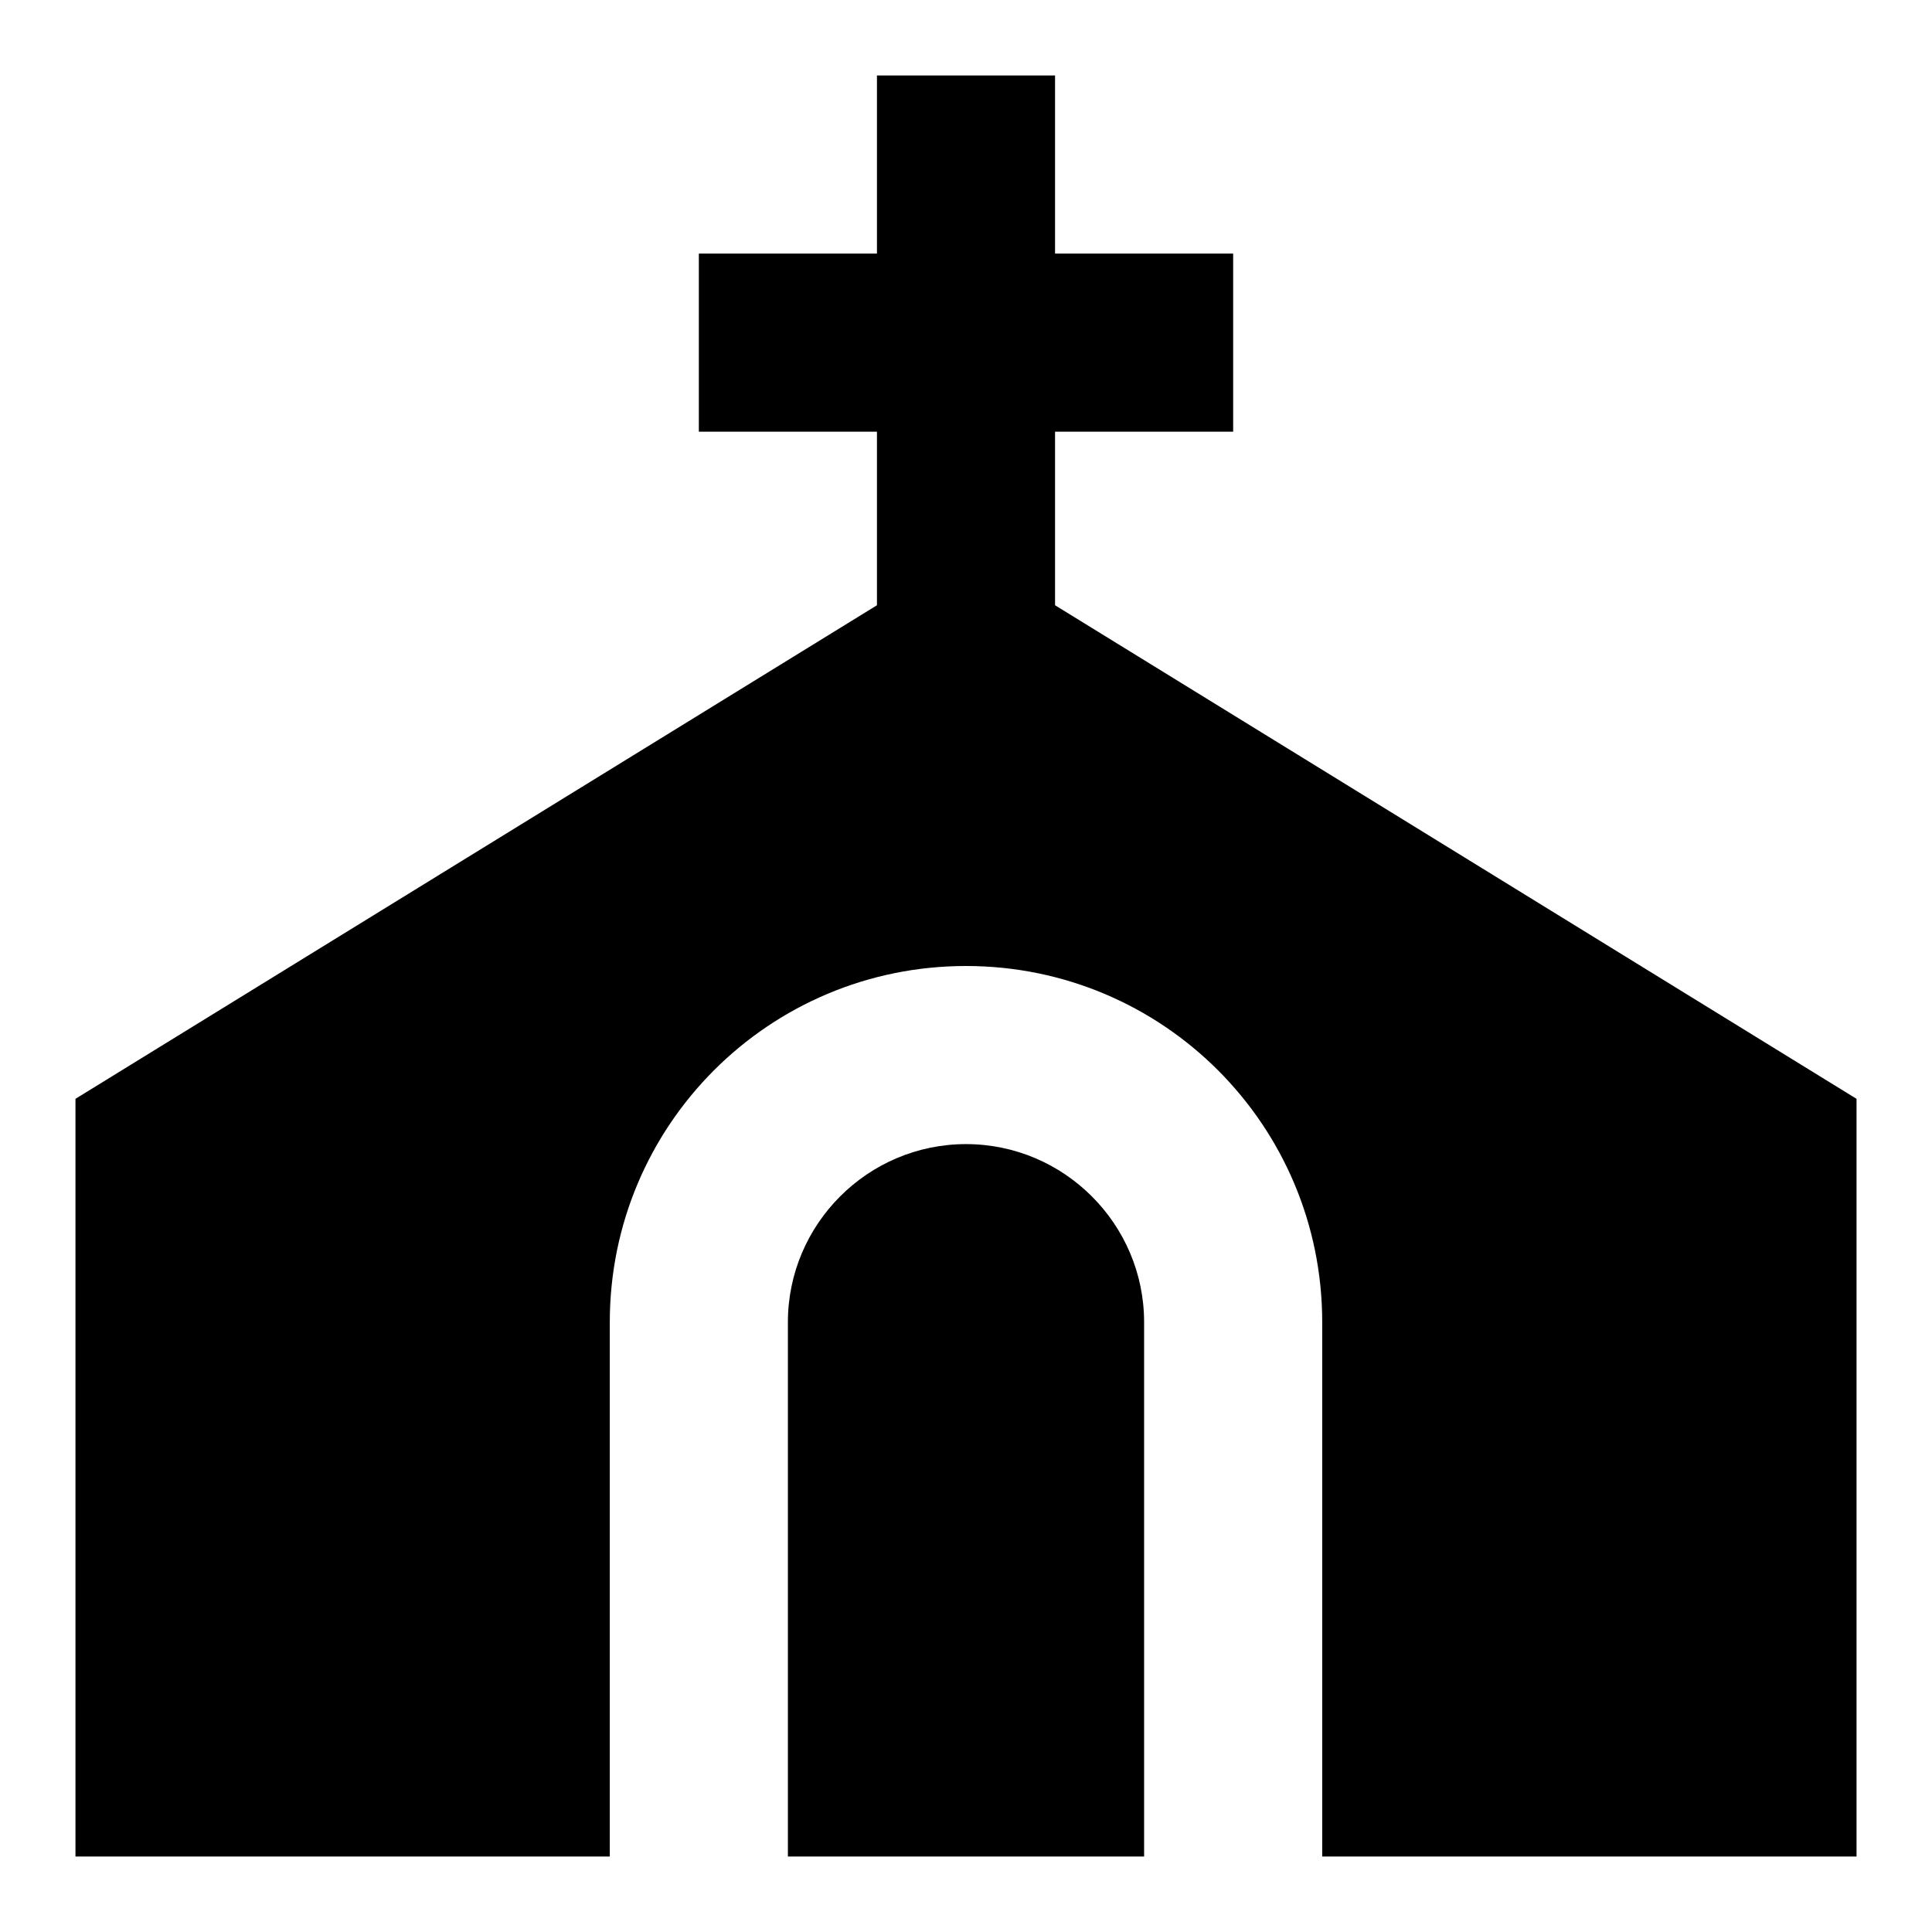 <?xml version="1.0" encoding="utf-8"?>
<!-- Svg Vector Icons : http://www.onlinewebfonts.com/icon -->
<!DOCTYPE svg PUBLIC "-//W3C//DTD SVG 1.1//EN" "http://www.w3.org/Graphics/SVG/1.1/DTD/svg11.dtd">
<svg version="1.1" xmlns="http://www.w3.org/2000/svg" xmlns:xlink="http://www.w3.org/1999/xlink" x="0px" y="0px" viewBox="0 0 256 256" enable-background="new 0 0 256 256" xml:space="preserve">
<g> <path fill="#000000" d="M139.8,80.2v-23h23.6V33.6h-23.6V10h-23.6v23.6H92.6v23.6h23.6v23L10,145.6V246h70.8v-70.8 c0-26.1,21.1-47.2,47.2-47.2s47.2,21.1,47.2,47.2V246H246V145.6L139.8,80.2z M128,151.6c-13,0-23.6,10.6-23.6,23.6V246h47.2v-70.8 C151.6,162.2,141,151.6,128,151.6z"/></g>
</svg>